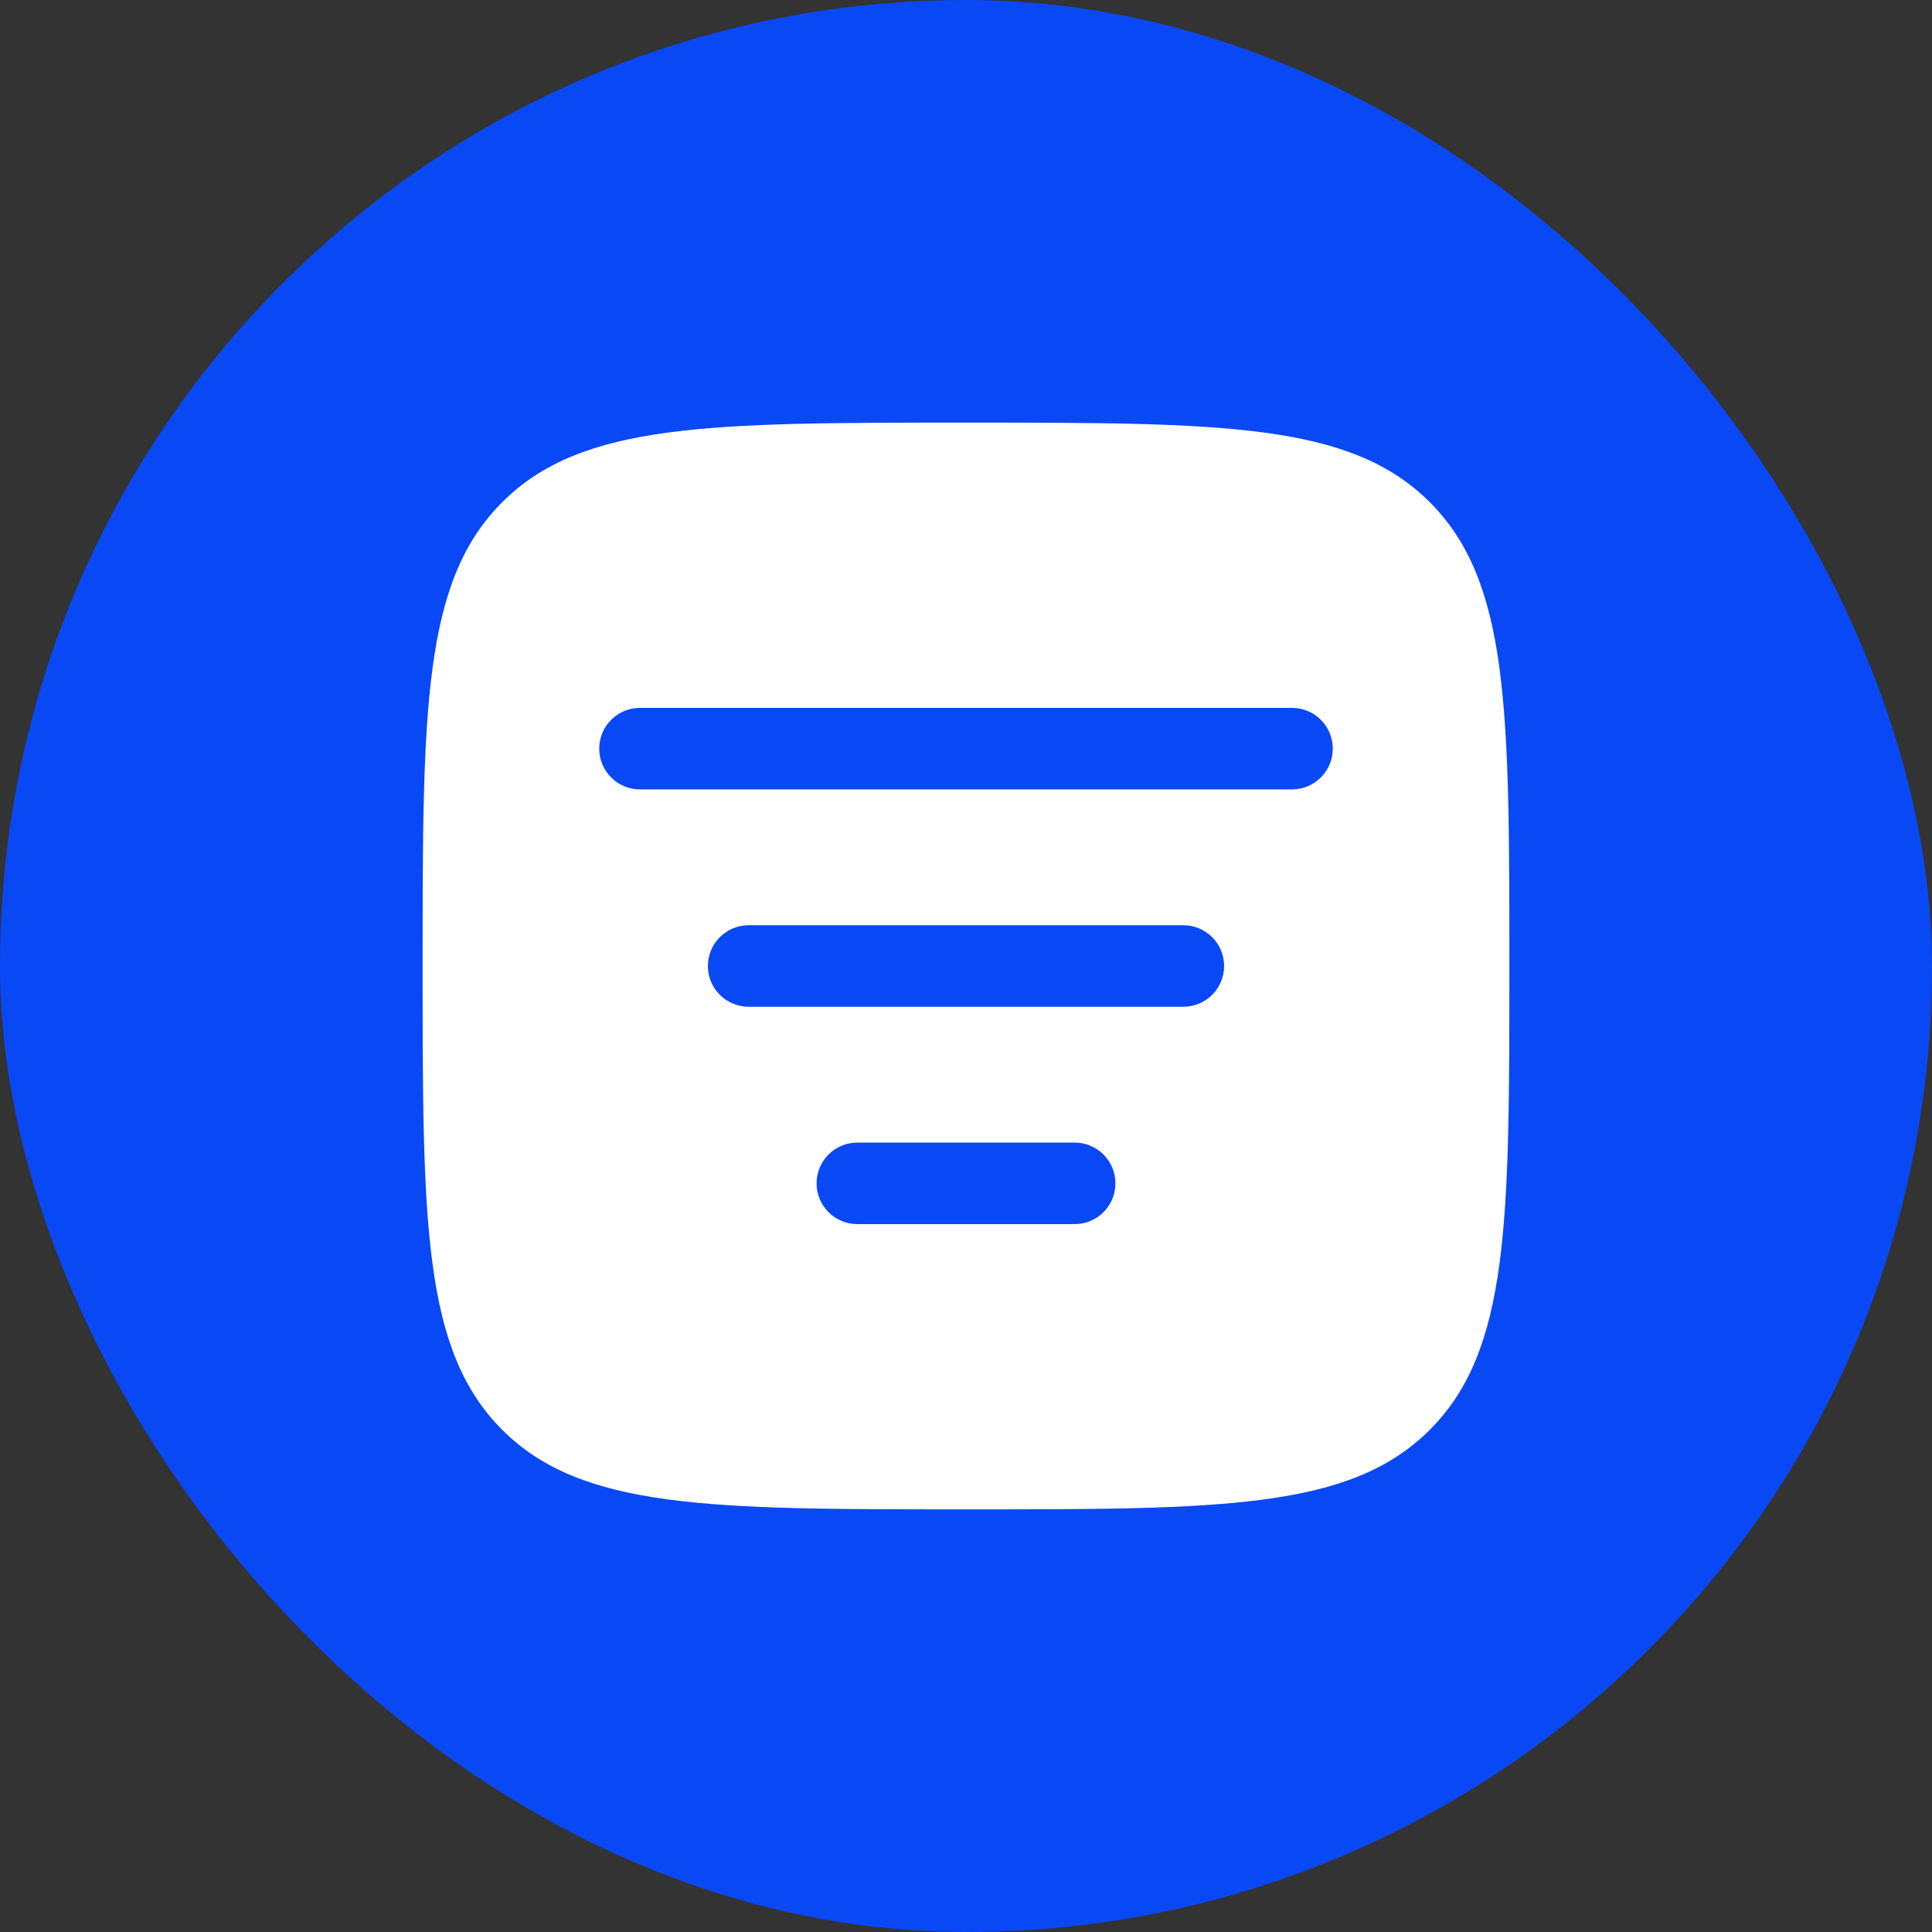<?xml version="1.0" encoding="UTF-8"?> <svg xmlns="http://www.w3.org/2000/svg" width="32" height="32" viewBox="0 0 32 32" fill="none"><rect x="0" y="0" width="32" height="32" fill="#333333" stroke="none"/> <rect width="32" height="32" rx="16" fill="#0948F5"></rect> <path fill-rule="evenodd" clip-rule="evenodd" d="M8.318 23.682C9.636 25 11.757 25 16 25C20.243 25 22.364 25 23.682 23.682C25 22.364 25 20.243 25 16C25 11.757 25 9.636 23.682 8.318C22.364 7 20.243 7 16 7C11.757 7 9.636 7 8.318 8.318C7 9.636 7 11.757 7 16C7 20.243 7 22.364 8.318 23.682ZM18.475 19.6C18.475 19.973 18.173 20.275 17.8 20.275H14.2C13.827 20.275 13.525 19.973 13.525 19.6C13.525 19.227 13.827 18.925 14.2 18.925H17.8C18.173 18.925 18.475 19.227 18.475 19.6ZM19.6 16.675C19.973 16.675 20.275 16.373 20.275 16C20.275 15.627 19.973 15.325 19.6 15.325H12.4C12.027 15.325 11.725 15.627 11.725 16C11.725 16.373 12.027 16.675 12.4 16.675H19.6ZM22.075 12.4C22.075 12.773 21.773 13.075 21.4 13.075H10.6C10.227 13.075 9.925 12.773 9.925 12.4C9.925 12.027 10.227 11.725 10.6 11.725H21.4C21.773 11.725 22.075 12.027 22.075 12.4Z" fill="white"></path> </svg> 